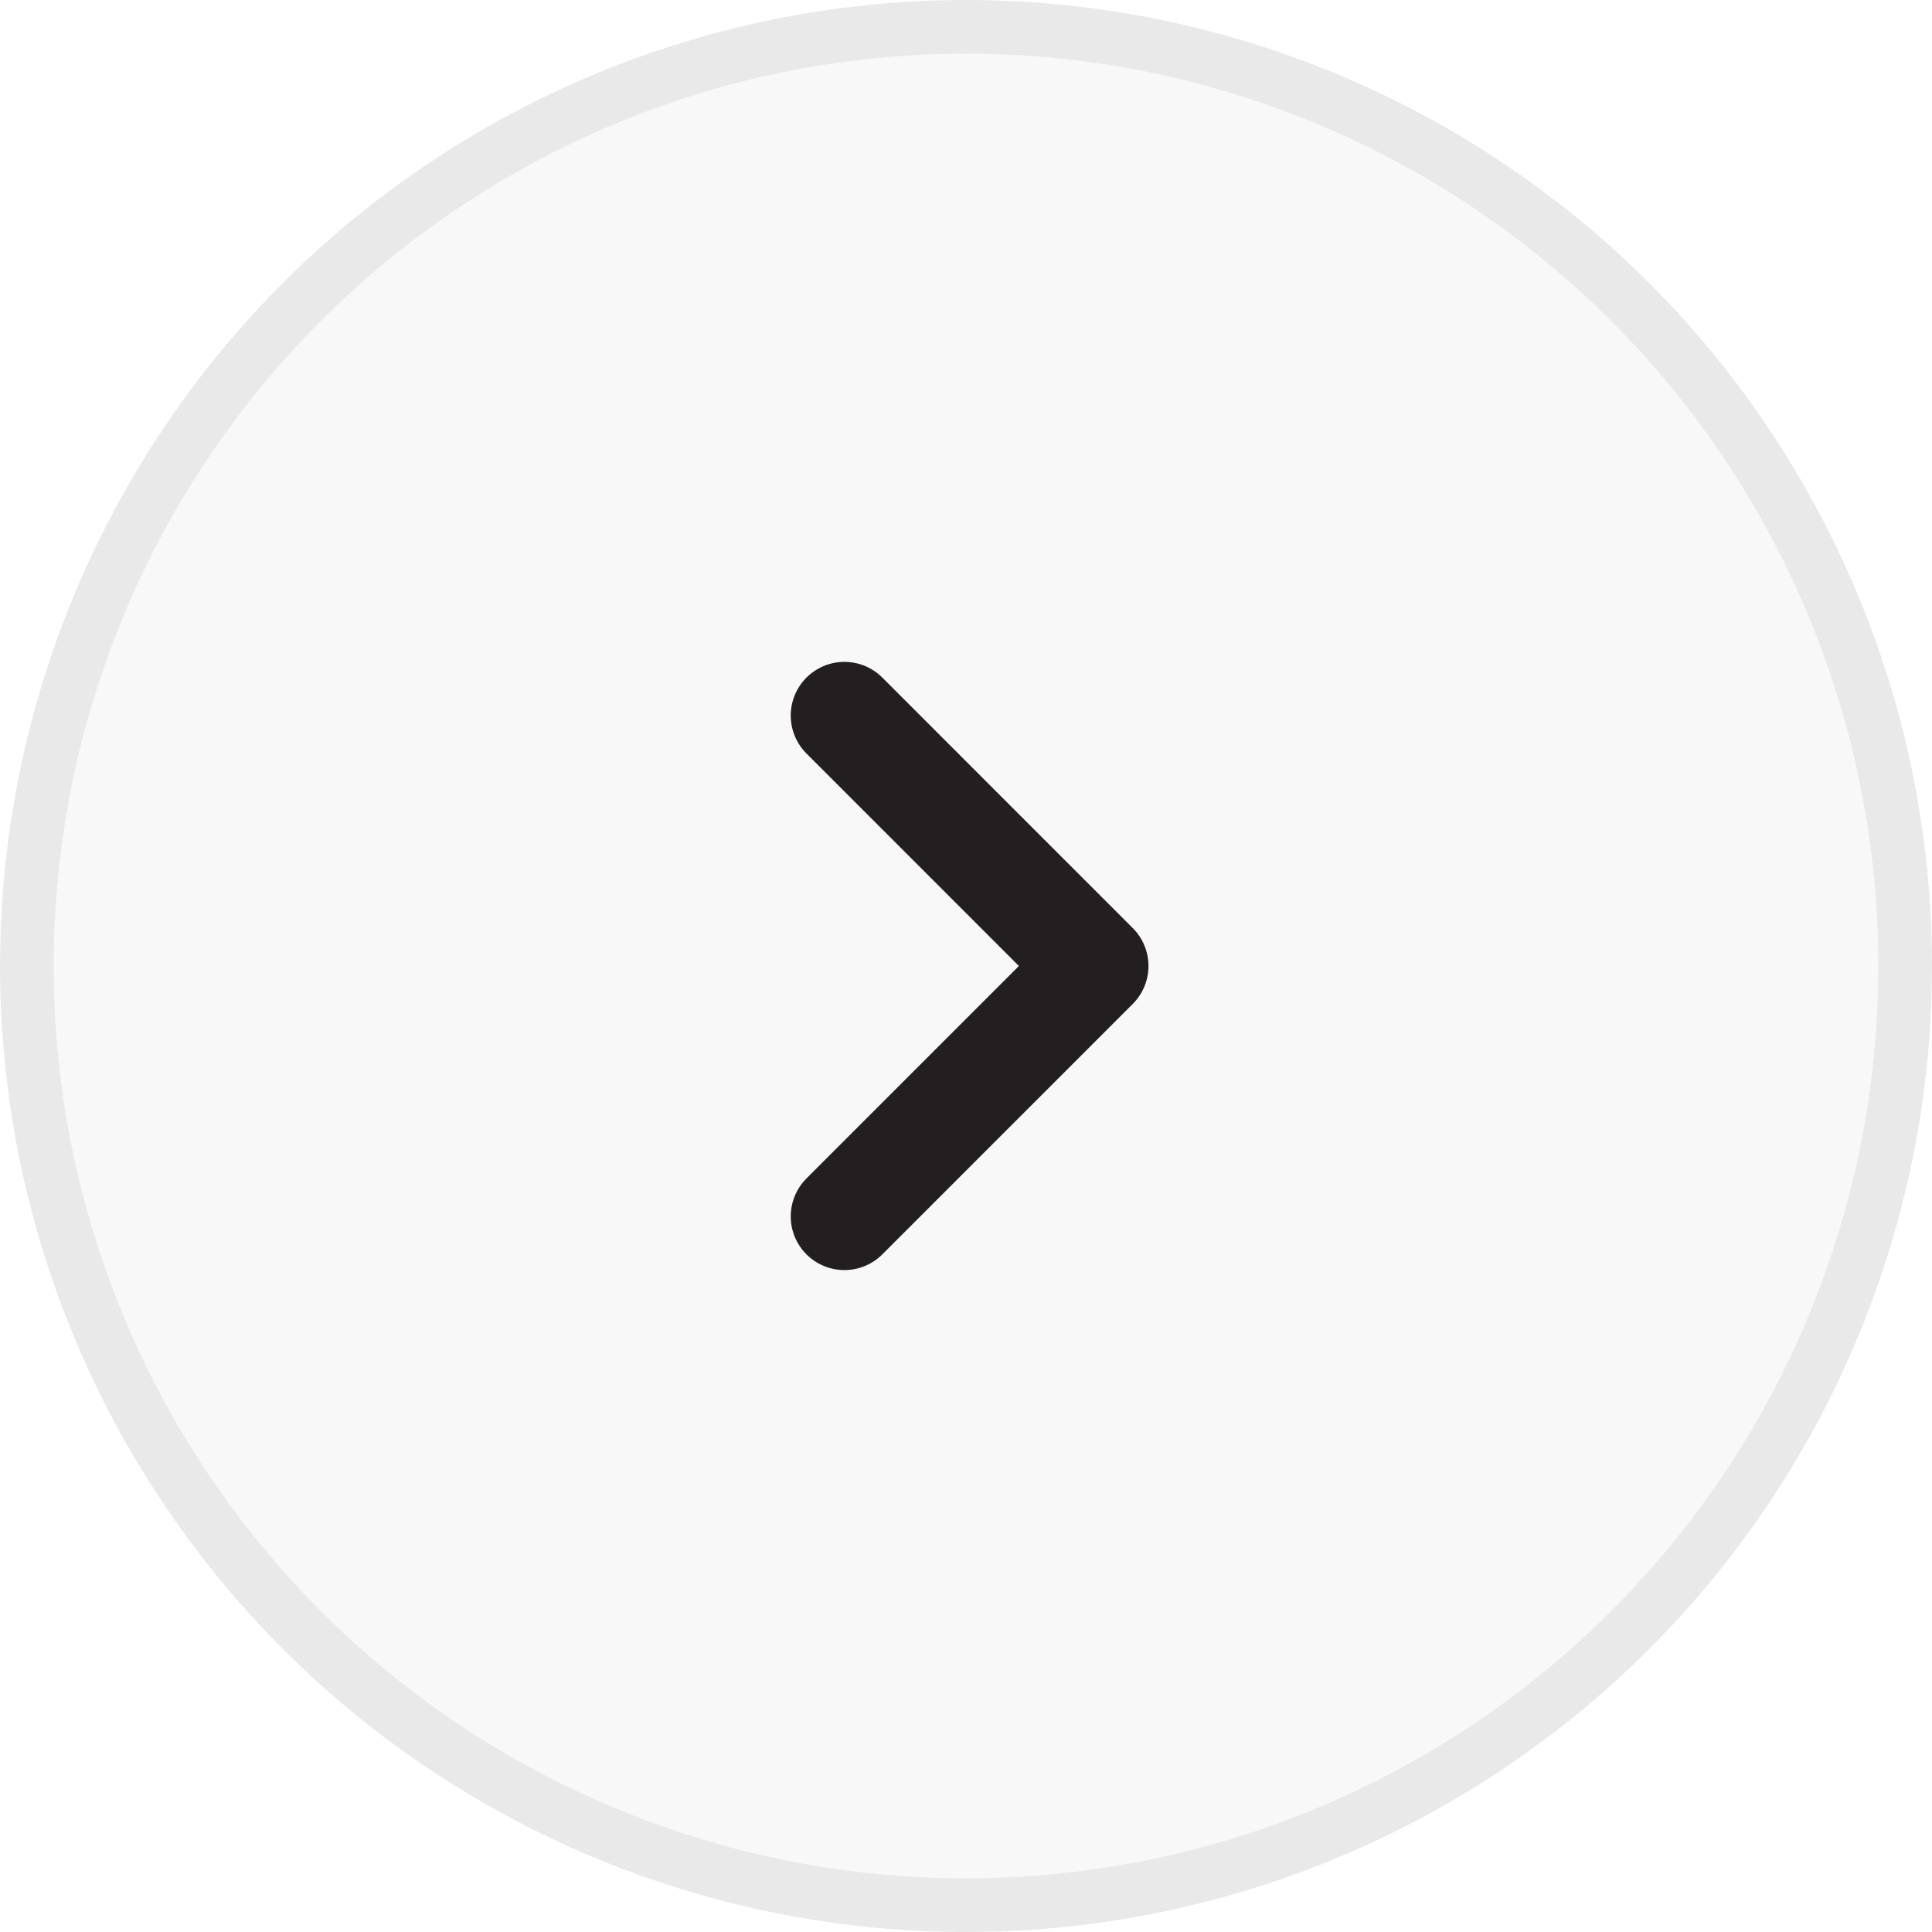 <svg width="36" height="36" viewBox="0 0 36 36" fill="none" xmlns="http://www.w3.org/2000/svg">
<circle cx="18" cy="18" r="18" transform="matrix(-1 0 0 1 36 0)" fill="#231F20" fill-opacity="0.03"/>
<circle cx="18" cy="18" r="17.5" transform="matrix(-1 0 0 1 36 0)" stroke="#231F20" stroke-opacity="0.07"/>
<path d="M15.734 22.666L20.4 18L15.734 13.333" stroke="#231F20" stroke-width="2" stroke-linecap="round" stroke-linejoin="round"/>
</svg>
